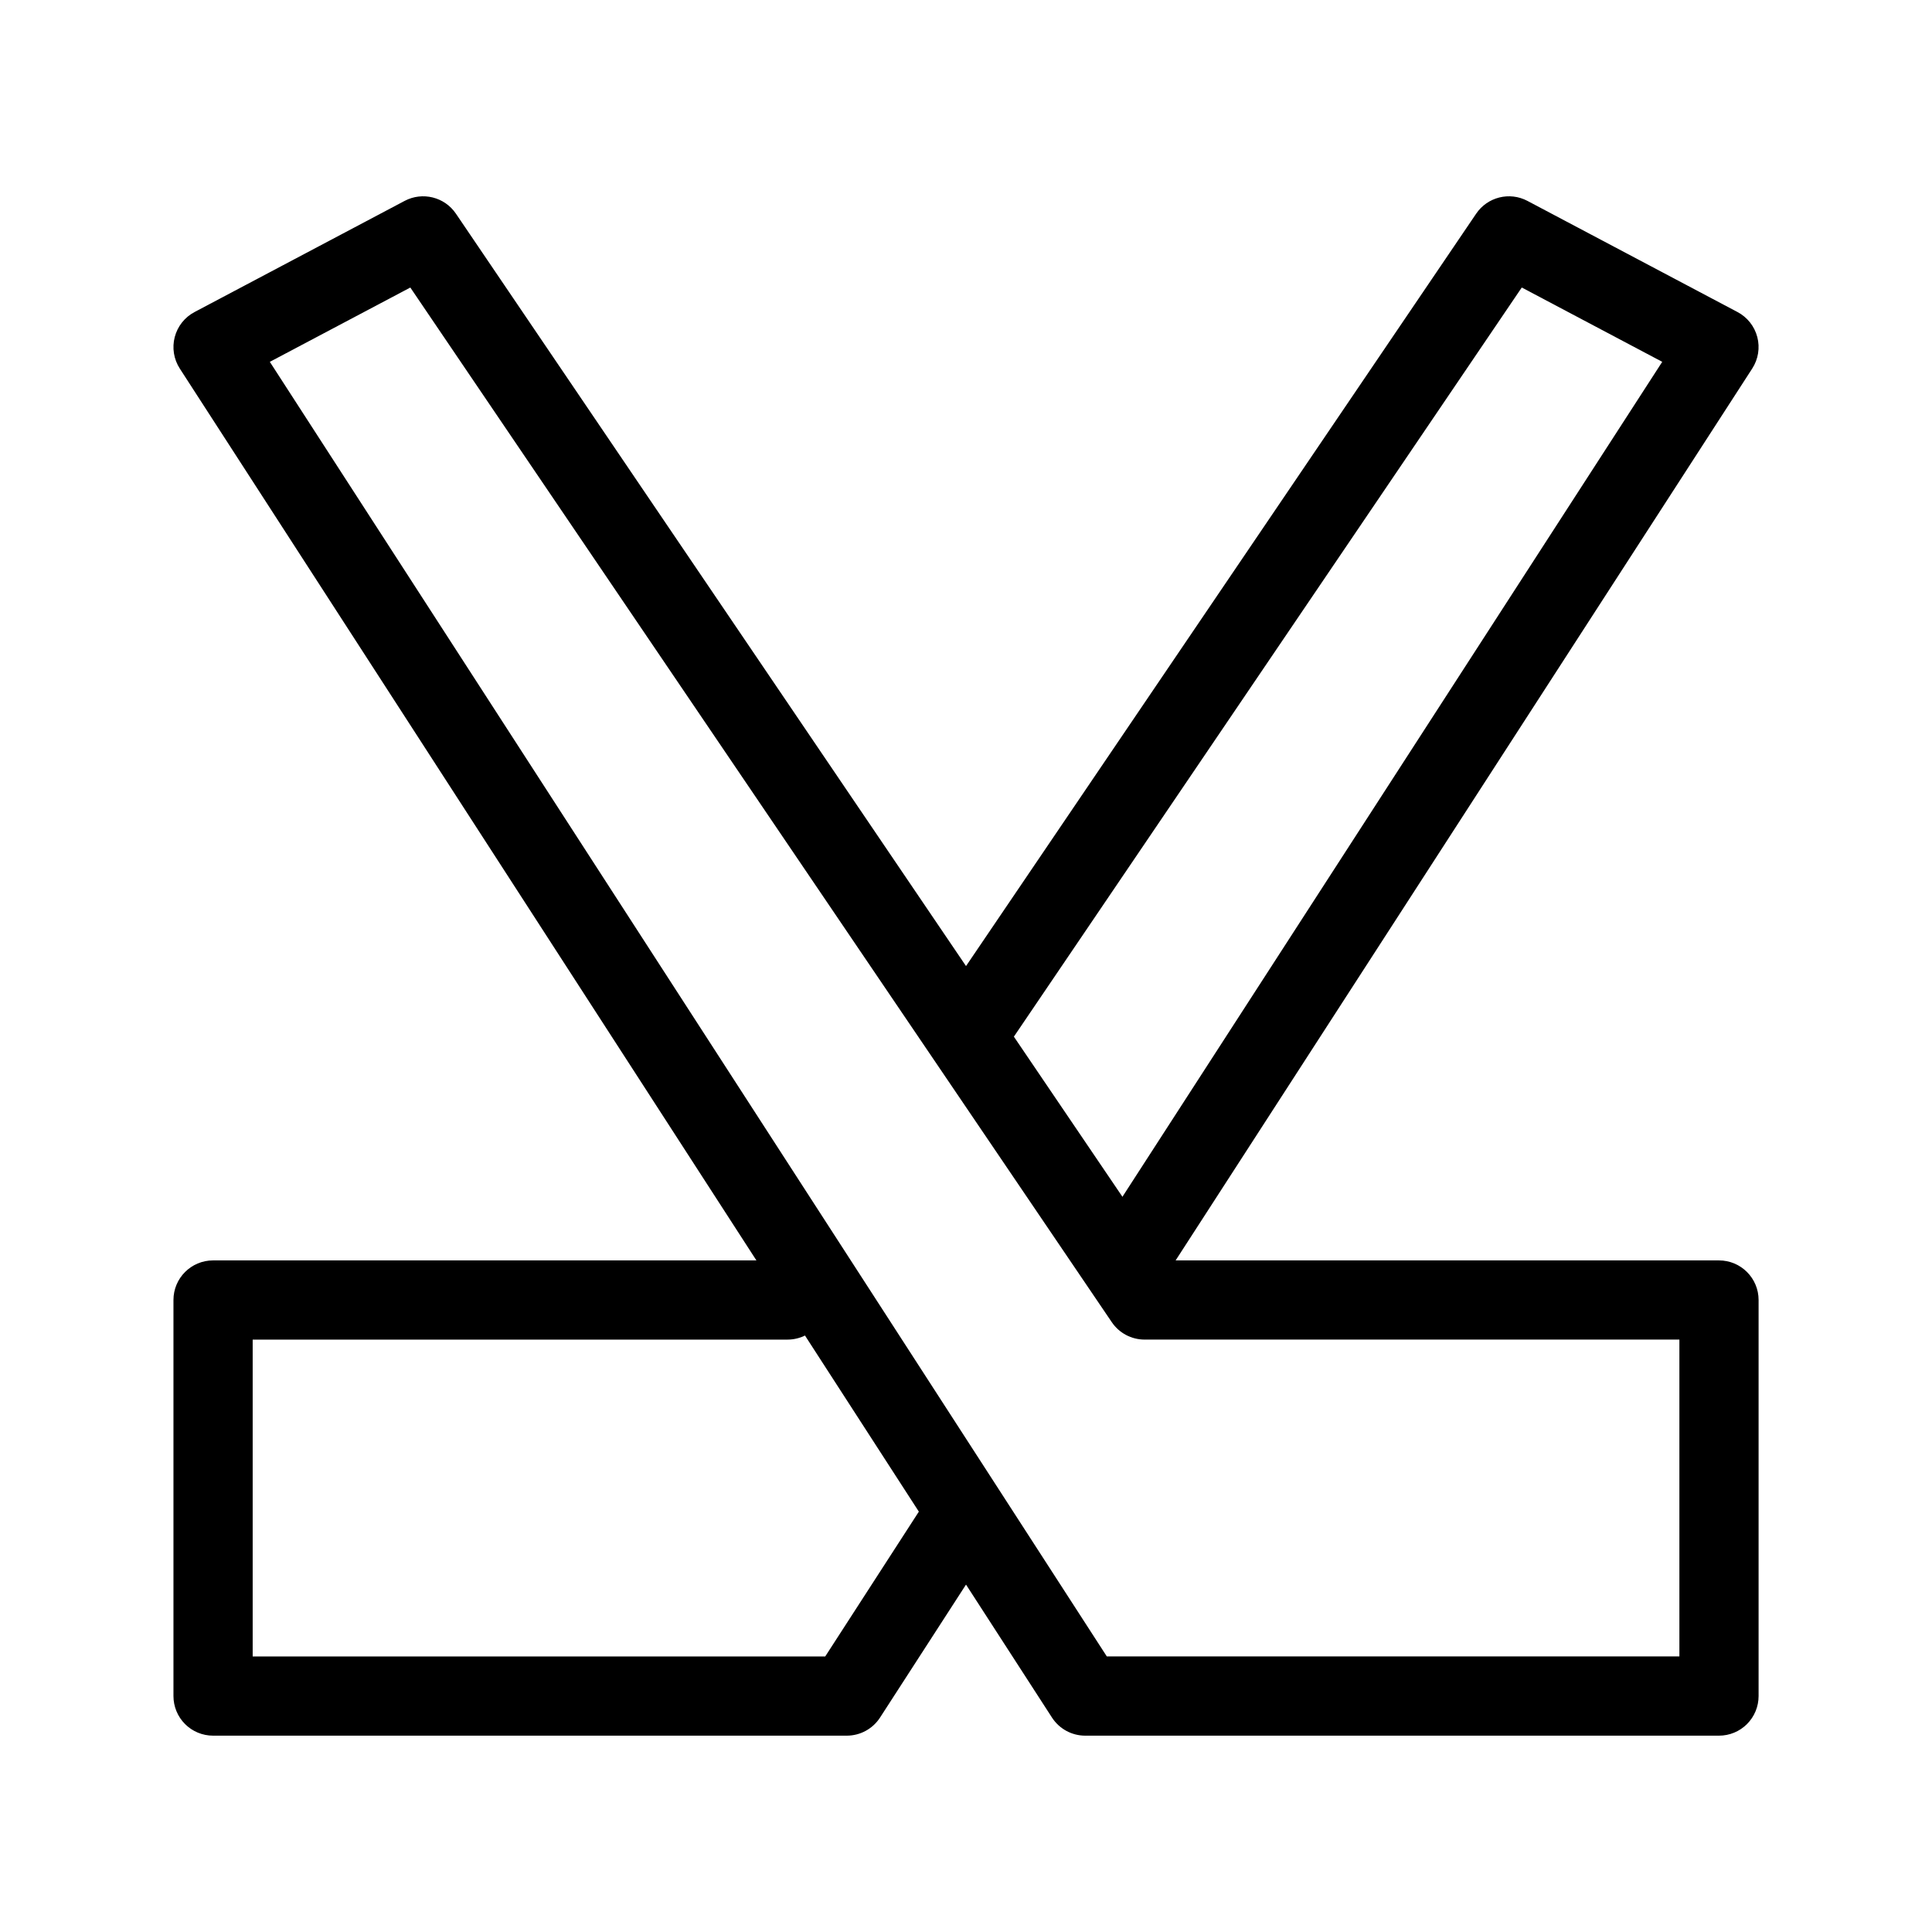 <?xml version="1.0" encoding="UTF-8"?>
<!-- Uploaded to: ICON Repo, www.svgrepo.com, Generator: ICON Repo Mixer Tools -->
<svg fill="#000000" width="800px" height="800px" version="1.1" viewBox="144 144 512 512" xmlns="http://www.w3.org/2000/svg">
 <g fill-rule="evenodd">
  <path d="m251.23 197.24c4.734-2.504 10.594-1.043 13.598 3.391l188.06 277.39h146.66c5.797 0 10.496 4.699 10.496 10.492v104.96c0 2.785-1.105 5.453-3.074 7.426-1.969 1.969-4.637 3.07-7.422 3.07h-167.95c-3.562 0-6.879-1.805-8.812-4.797l-231.14-357.5c-1.598-2.473-2.082-5.5-1.34-8.348 0.742-2.848 2.644-5.254 5.246-6.629zm-35.723 42.652 221.81 343.08h151.74v-83.969h-141.73c-3.481 0-6.734-1.723-8.688-4.606l-185.9-274.2z"/>
  <path d="m548.79 197.24c-4.734-2.504-10.59-1.043-13.594 3.391l-141.75 209.06 17.379 11.781 136.46-201.28 37.223 19.695-149.62 231.43 17.629 11.398 155.84-241.05c1.602-2.473 2.086-5.5 1.344-8.348-0.742-2.848-2.648-5.254-5.25-6.629zm-201.66 280.78 2.195-3.238 17.375 11.781-5.32 7.84c-1.953 2.883-5.207 4.606-8.688 4.606h-141.73v83.969h151.73l28.484-44.059 17.629 11.398-31.586 48.855c-1.938 2.992-5.254 4.797-8.816 4.797h-167.94c-2.785 0-5.453-1.102-7.422-3.07-1.969-1.973-3.074-4.641-3.074-7.426v-104.96c0-5.793 4.699-10.492 10.496-10.492z"/>
 </g>
</svg>